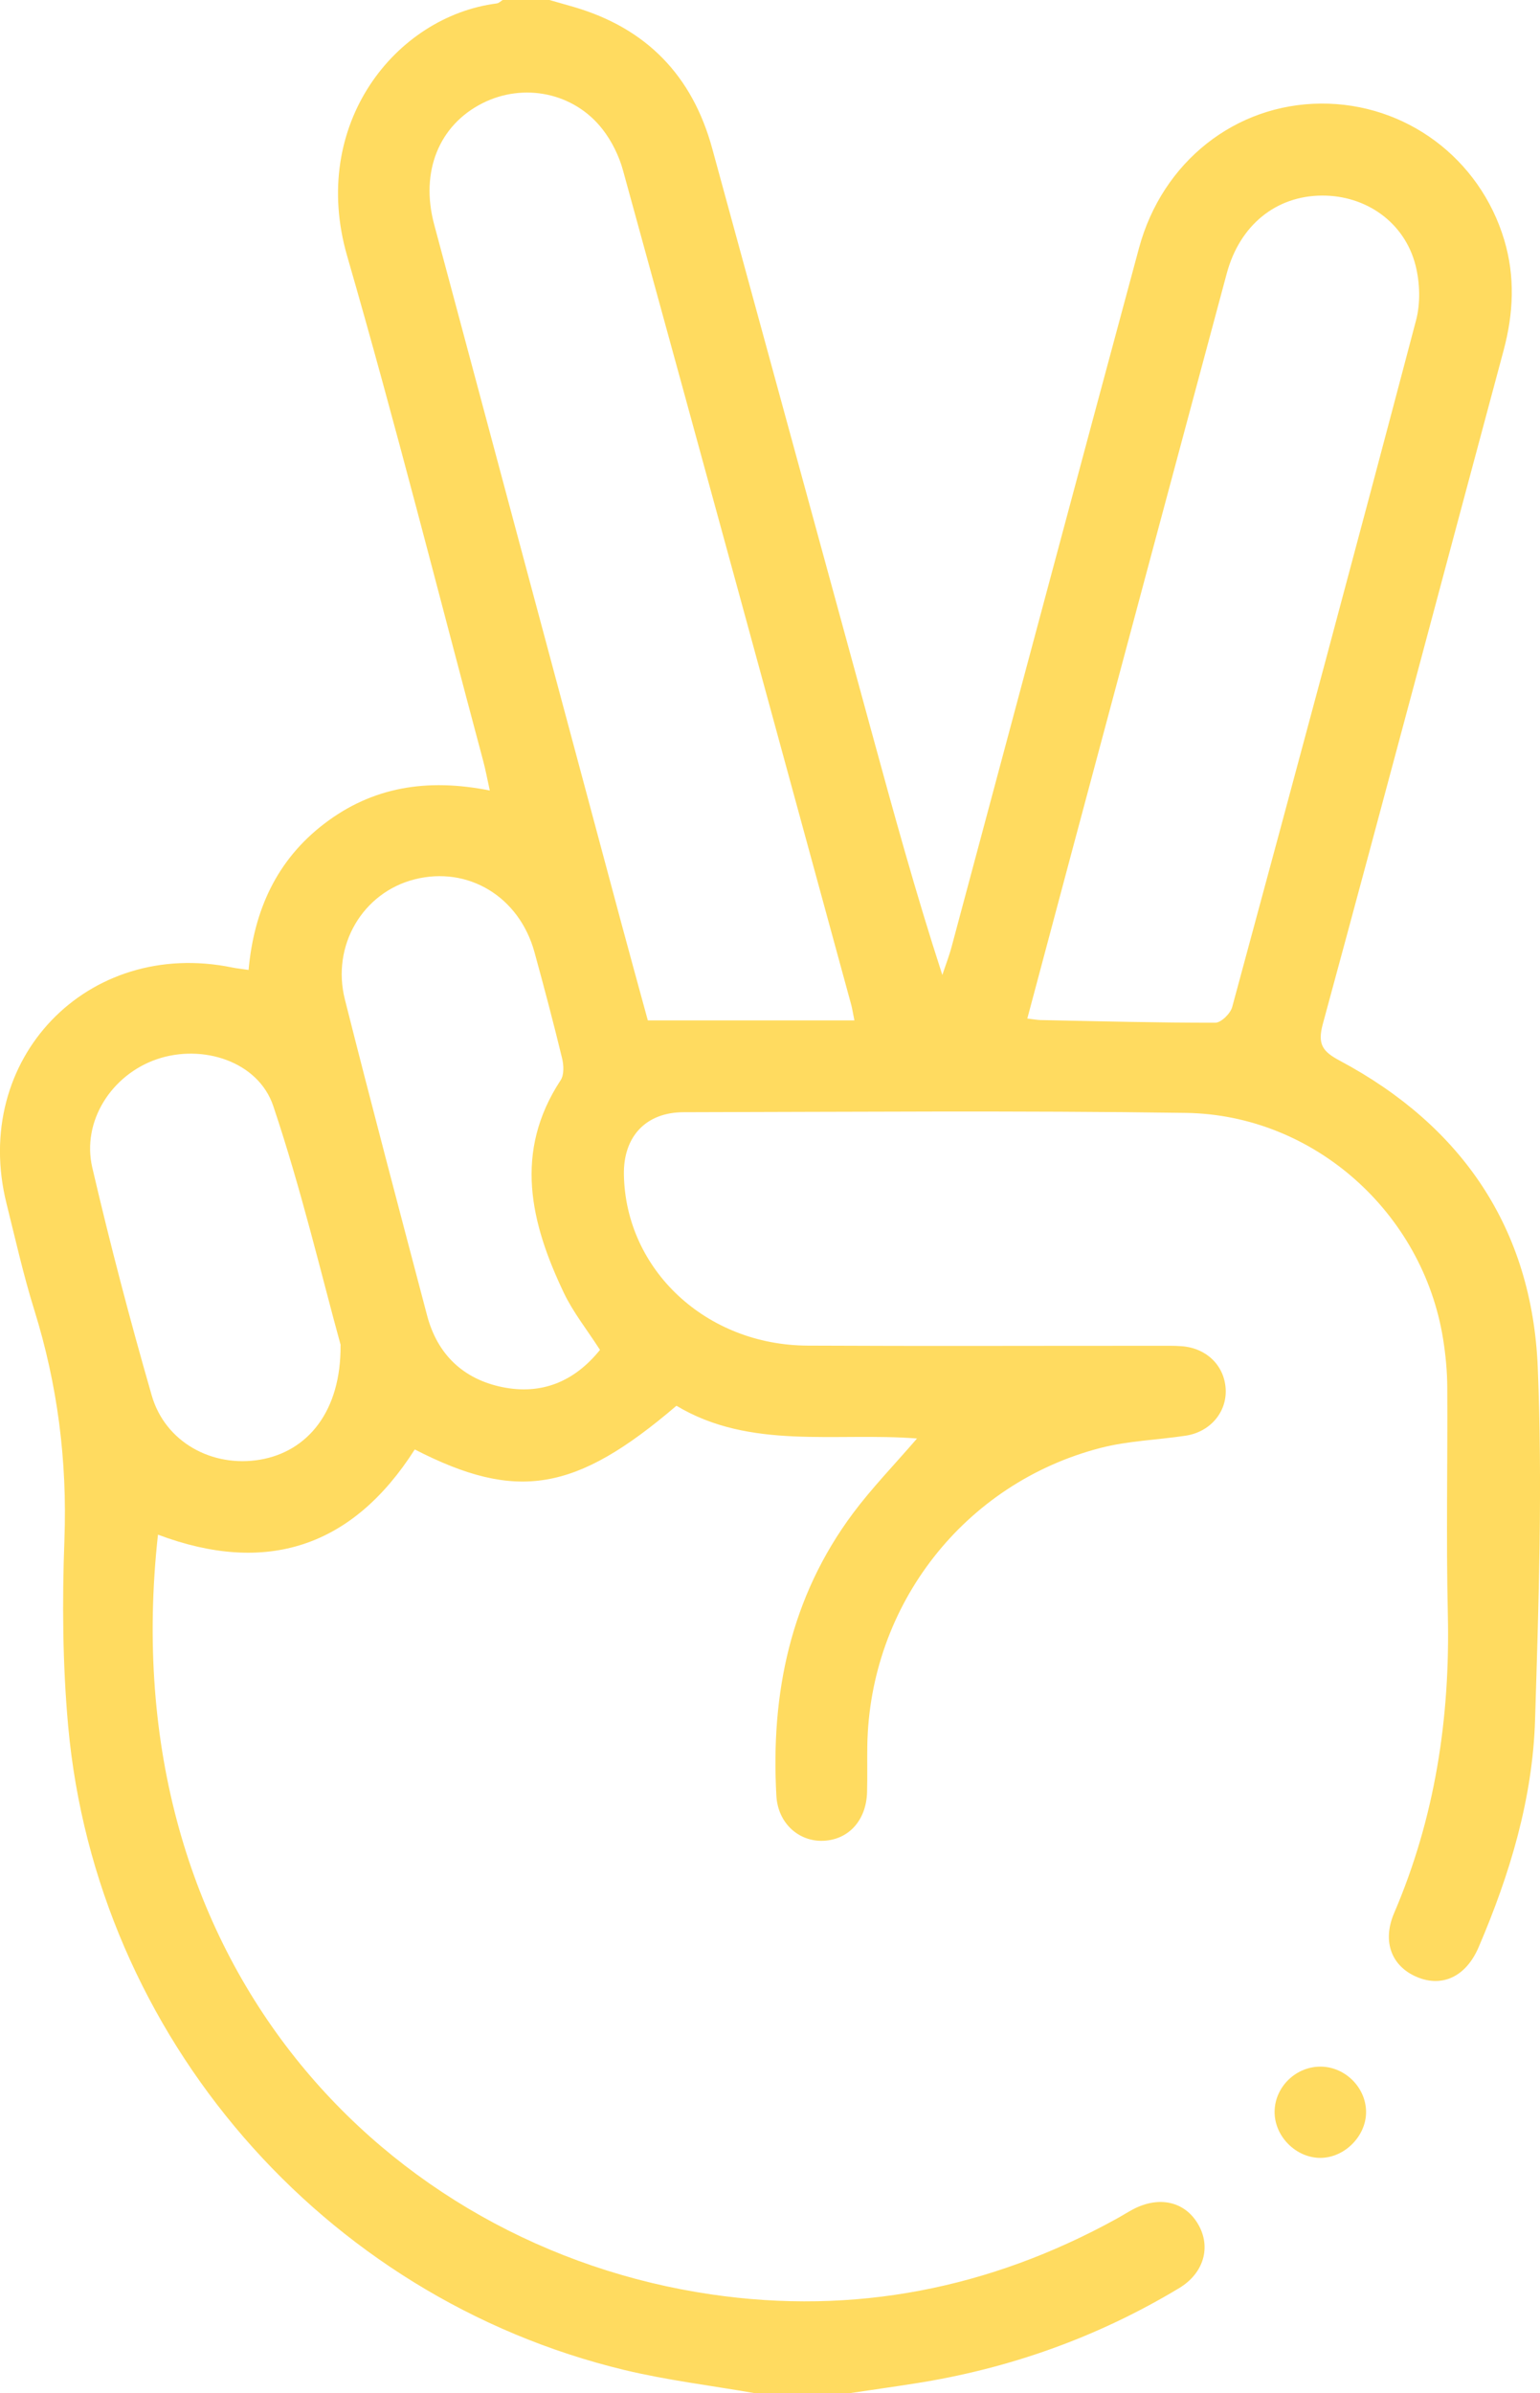 <svg width="85" height="132" viewBox="0 0 85 132" fill="none" xmlns="http://www.w3.org/2000/svg">
<g clip-path="url(#clip0_302_74)">
<path d="M41.676 132C39.272 131.581 36.84 131.288 34.47 130.721C17.799 126.713 5.317 112.313 3.763 95.208C3.453 91.798 3.429 88.34 3.556 84.913C3.715 80.572 3.178 76.374 1.888 72.239C1.29 70.317 0.849 68.344 0.361 66.388C-1.624 58.441 4.812 51.721 12.822 53.364C13.073 53.415 13.328 53.439 13.72 53.498C14.016 50.222 15.264 47.441 17.906 45.427C20.565 43.398 23.574 42.914 27.034 43.601C26.893 42.965 26.8 42.45 26.663 41.944C24.18 32.663 21.83 23.348 19.161 14.121C17.063 6.854 21.841 0.904 27.419 0.189C27.536 0.175 27.64 0.065 27.746 0C28.606 0 29.466 0 30.326 0C30.776 0.127 31.227 0.254 31.674 0.385C35.681 1.557 38.213 4.17 39.31 8.188C42.237 18.903 45.167 29.617 48.098 40.332C49.319 44.797 50.543 49.259 52.012 53.776C52.184 53.254 52.387 52.738 52.528 52.205C55.974 39.366 59.4 26.517 62.867 13.681C64.157 8.907 68.201 5.744 72.907 5.713C77.584 5.682 81.677 8.731 83.026 13.234C83.634 15.269 83.538 17.284 82.991 19.326C79.662 31.711 76.377 44.103 73.013 56.478C72.707 57.606 73.003 57.998 73.956 58.506C80.711 62.109 84.556 67.777 84.876 75.405C85.144 81.874 84.928 88.375 84.728 94.854C84.594 99.227 83.332 103.39 81.612 107.401C80.921 109.013 79.617 109.629 78.224 109.051C76.821 108.47 76.267 107.106 76.951 105.511C79.211 100.244 80.044 94.744 79.913 89.042C79.817 84.875 79.906 80.706 79.882 76.539C79.879 75.642 79.793 74.738 79.651 73.851C78.537 66.894 72.525 61.487 65.453 61.383C56.211 61.249 46.969 61.328 37.728 61.346C35.63 61.349 34.395 62.71 34.436 64.8C34.536 70.039 38.966 74.192 44.572 74.219C51.021 74.253 57.467 74.226 63.916 74.229C64.346 74.229 64.776 74.219 65.206 74.25C66.585 74.346 67.576 75.309 67.651 76.608C67.723 77.877 66.805 78.98 65.446 79.186C63.878 79.423 62.265 79.468 60.741 79.863C53.222 81.809 48.001 88.522 47.871 96.278C47.857 97.137 47.881 97.996 47.857 98.856C47.812 100.402 46.842 101.468 45.456 101.53C44.097 101.592 42.935 100.568 42.852 99.048C42.536 93.397 43.63 88.096 47.076 83.473C48.122 82.07 49.35 80.809 50.615 79.341C46.086 78.99 41.425 79.984 37.336 77.536C31.764 82.297 28.517 82.833 22.893 79.946C19.464 85.326 14.714 86.9 8.719 84.645C6.112 108.329 21.345 123.925 39.244 126.548C47.145 127.707 54.636 126.232 61.639 122.372C61.938 122.207 62.23 122.021 62.533 121.859C63.978 121.1 65.398 121.423 66.127 122.674C66.857 123.918 66.461 125.376 65.075 126.208C60.569 128.917 55.702 130.649 50.509 131.46C49.284 131.653 48.056 131.825 46.828 132.007H41.669L41.676 132ZM47.159 56.282C47.066 55.828 47.038 55.622 46.983 55.419C42.794 40.078 38.608 24.736 34.388 9.402C34.168 8.597 33.765 7.782 33.253 7.126C31.677 5.105 28.905 4.548 26.632 5.692C24.224 6.906 23.186 9.474 23.963 12.378C27.399 25.214 30.842 38.05 34.285 50.882C34.78 52.731 35.292 54.574 35.757 56.282H47.159ZM56.703 56.179C57.092 56.224 57.257 56.258 57.422 56.262C60.641 56.327 63.857 56.413 67.077 56.409C67.4 56.409 67.916 55.901 68.012 55.54C71.431 42.924 74.826 30.305 78.159 17.665C78.41 16.717 78.372 15.592 78.131 14.637C77.529 12.265 75.4 10.773 72.965 10.787C70.43 10.801 68.428 12.416 67.71 15.084C64.862 25.678 62.024 36.273 59.187 46.87C58.368 49.926 57.553 52.986 56.703 56.176V56.179ZM33.115 74.453C32.4 73.339 31.636 72.387 31.124 71.314C29.28 67.451 28.341 63.542 30.945 59.579C31.141 59.283 31.117 58.75 31.024 58.369C30.549 56.409 30.034 54.46 29.5 52.518C28.658 49.452 25.83 47.75 22.876 48.503C20.031 49.228 18.281 52.14 19.037 55.131C20.506 60.95 22.044 66.753 23.574 72.559C24.142 74.711 25.576 76.068 27.726 76.508C29.879 76.945 31.691 76.22 33.115 74.456V74.453ZM18.804 74.192C17.755 70.386 16.637 65.625 15.085 61.009C14.257 58.537 11.175 57.564 8.664 58.42C6.16 59.273 4.499 61.844 5.094 64.402C6.077 68.616 7.175 72.81 8.375 76.969C9.118 79.544 11.711 80.957 14.353 80.51C16.981 80.063 18.828 77.846 18.797 74.195L18.804 74.192Z" fill="#FFDB60"/>
<path d="M72.876 119.02C71.521 119.02 70.334 117.82 70.351 116.462C70.368 115.087 71.552 113.957 72.934 113.987C74.262 114.018 75.38 115.139 75.4 116.459C75.421 117.803 74.221 119.02 72.872 119.02H72.876Z" fill="#FFDB60"/>
</g>
<defs>
<clipPath id="clip0_302_74">
<rect width="85" height="132" fill="white"/>
</clipPath>
</defs>
</svg>
